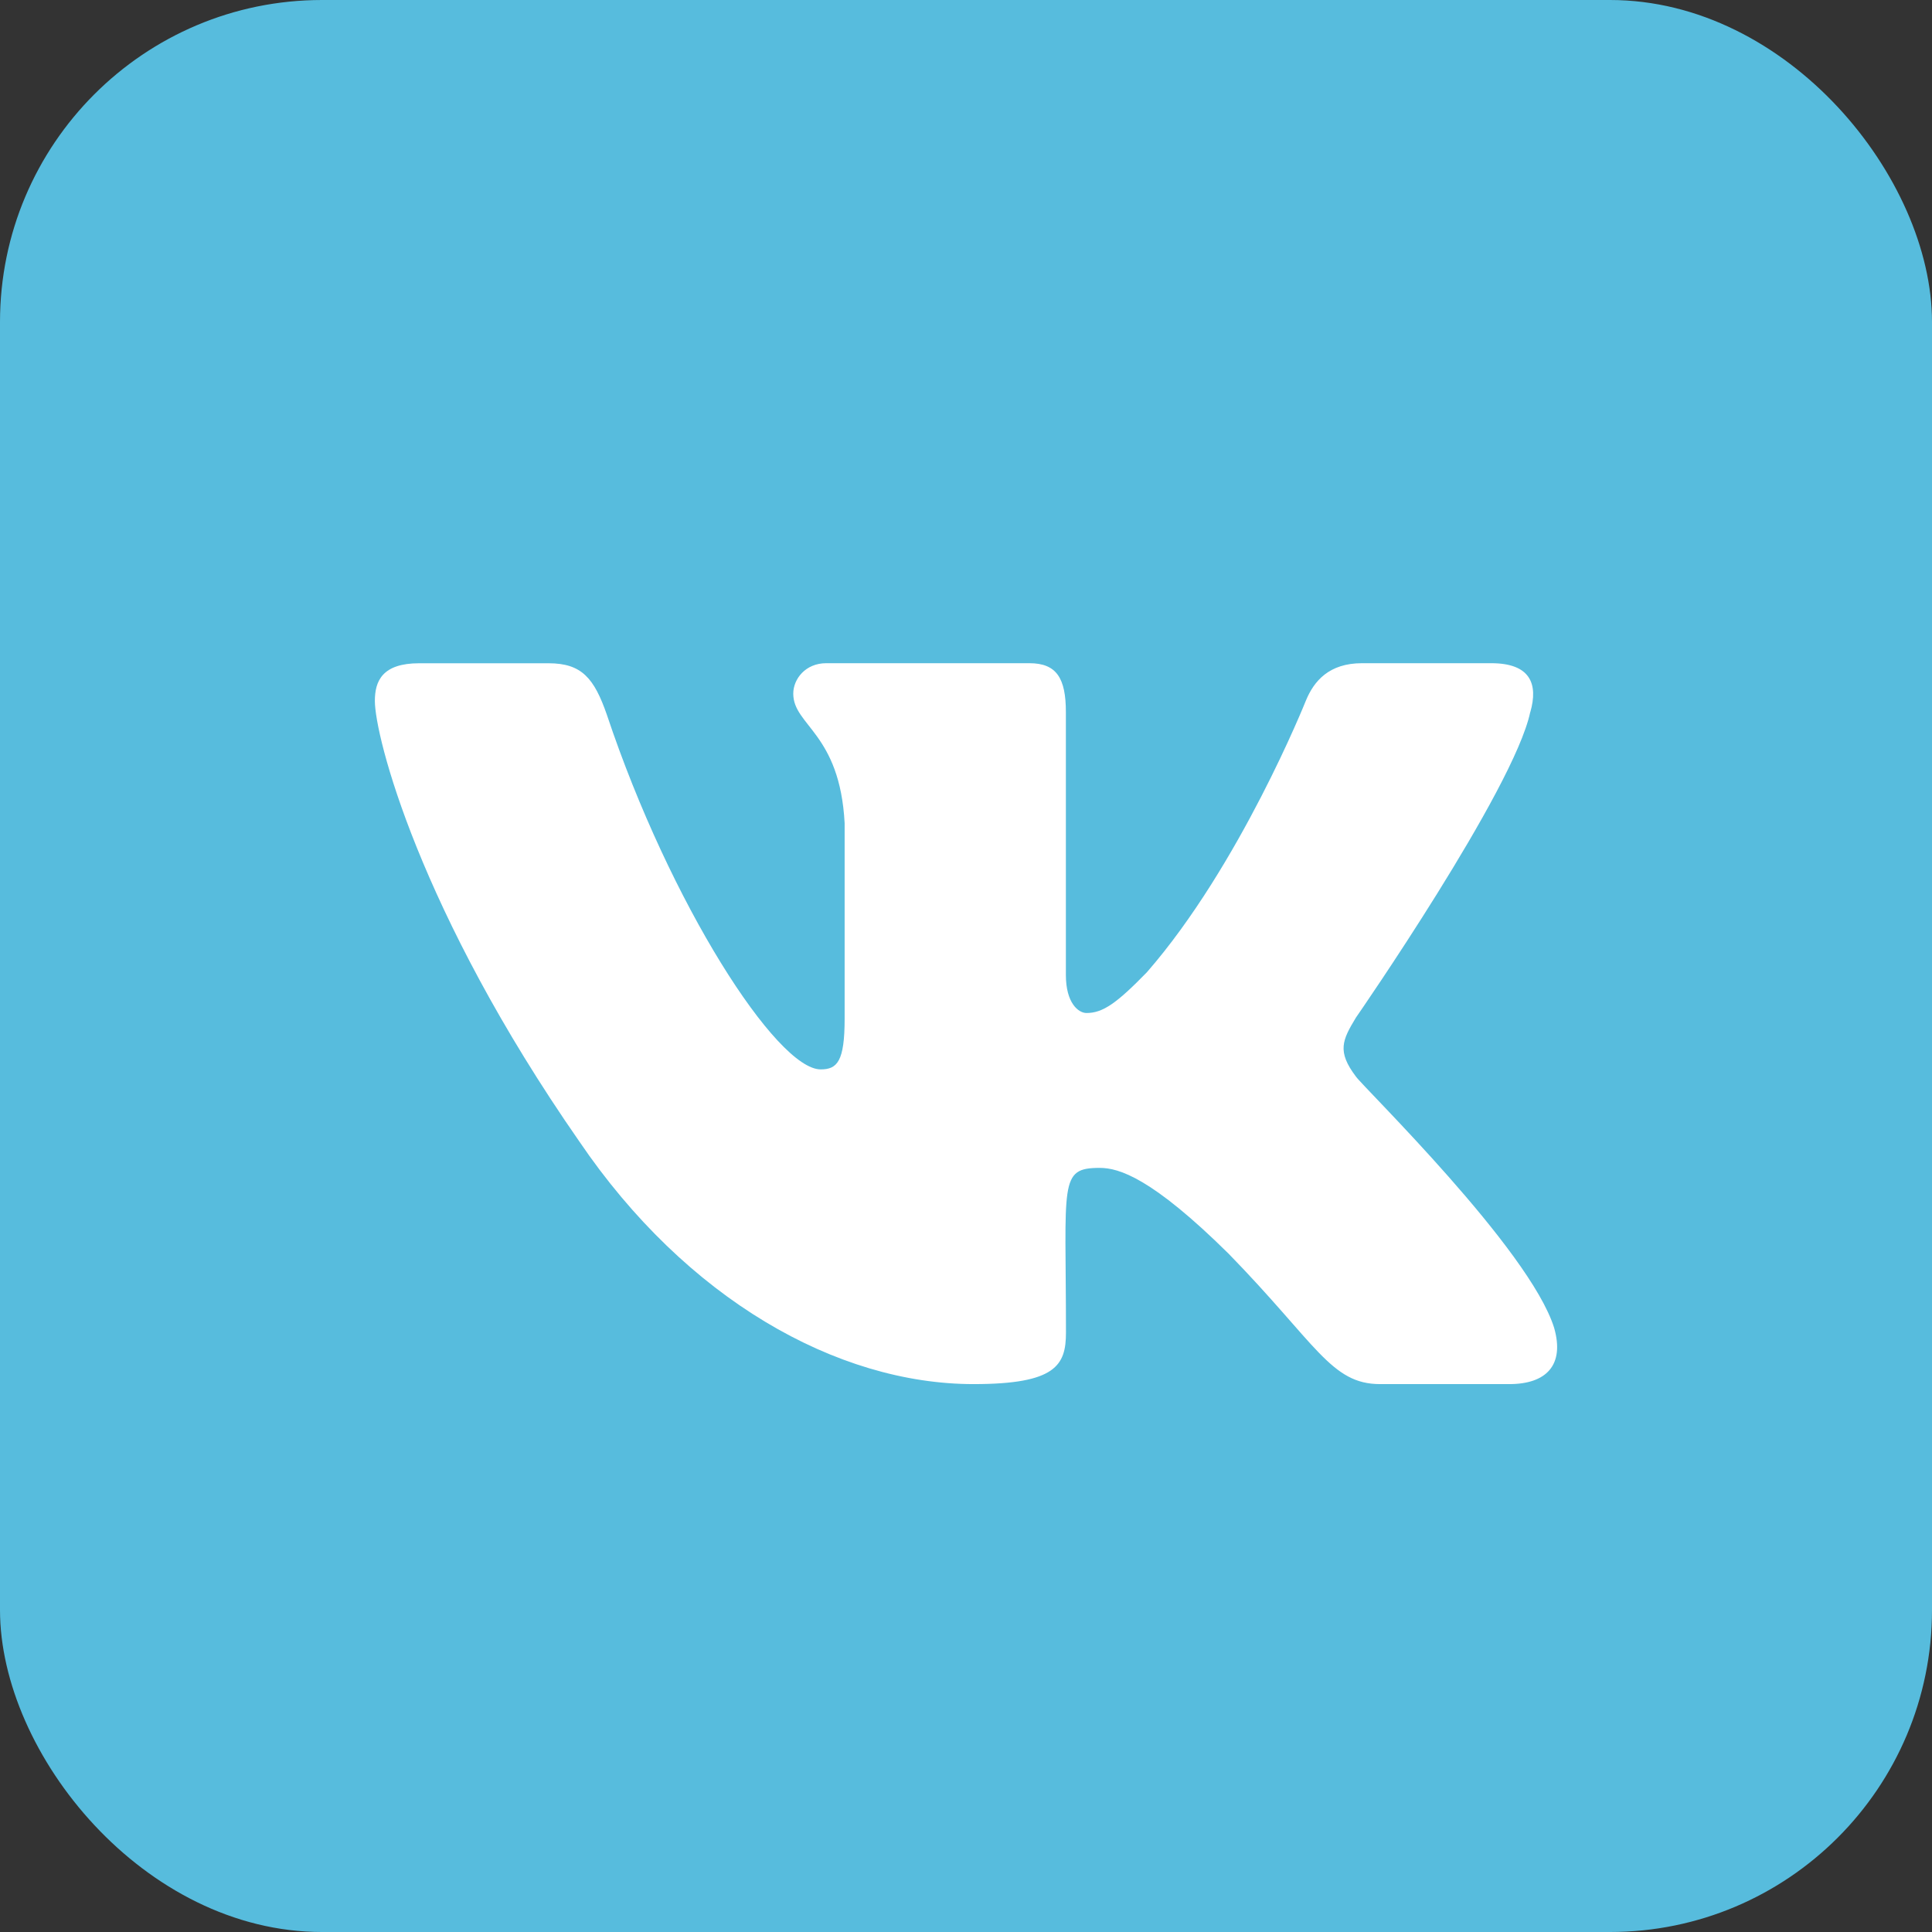 <?xml version="1.0" encoding="UTF-8"?> <svg xmlns="http://www.w3.org/2000/svg" width="66" height="66" viewBox="0 0 66 66" fill="none"><rect x="0" y="0" width="66" height="66" fill="#333333" stroke="none"/> <rect width="66" height="66" rx="11" fill="#57BCDD"></rect> <path d="M46.321 36.778C45.668 35.916 45.855 35.533 46.321 34.762C46.329 34.753 51.72 26.968 52.275 24.327L52.278 24.326C52.554 23.363 52.278 22.656 50.944 22.656H46.528C45.404 22.656 44.885 23.263 44.608 23.942C44.608 23.942 42.359 29.568 39.179 33.214C38.152 34.268 37.678 34.606 37.117 34.606C36.841 34.606 36.412 34.268 36.412 33.306V24.326C36.412 23.172 36.097 22.656 35.167 22.656H28.223C27.518 22.656 27.099 23.195 27.099 23.696C27.099 24.79 28.689 25.041 28.854 28.12V34.799C28.854 36.263 28.6 36.532 28.036 36.532C26.535 36.532 22.892 30.883 20.732 24.419C20.297 23.165 19.871 22.658 18.738 22.658H14.321C13.06 22.658 12.806 23.265 12.806 23.944C12.806 25.144 14.307 31.108 19.787 38.989C23.439 44.368 28.581 47.283 33.26 47.283C36.072 47.283 36.415 46.636 36.415 45.522C36.415 40.382 36.161 39.897 37.57 39.897C38.223 39.897 39.347 40.235 41.972 42.829C44.973 45.906 45.466 47.283 47.145 47.283H51.561C52.82 47.283 53.458 46.636 53.091 45.359C52.251 42.673 46.577 37.147 46.321 36.778Z" fill="white"></path> </svg> 
